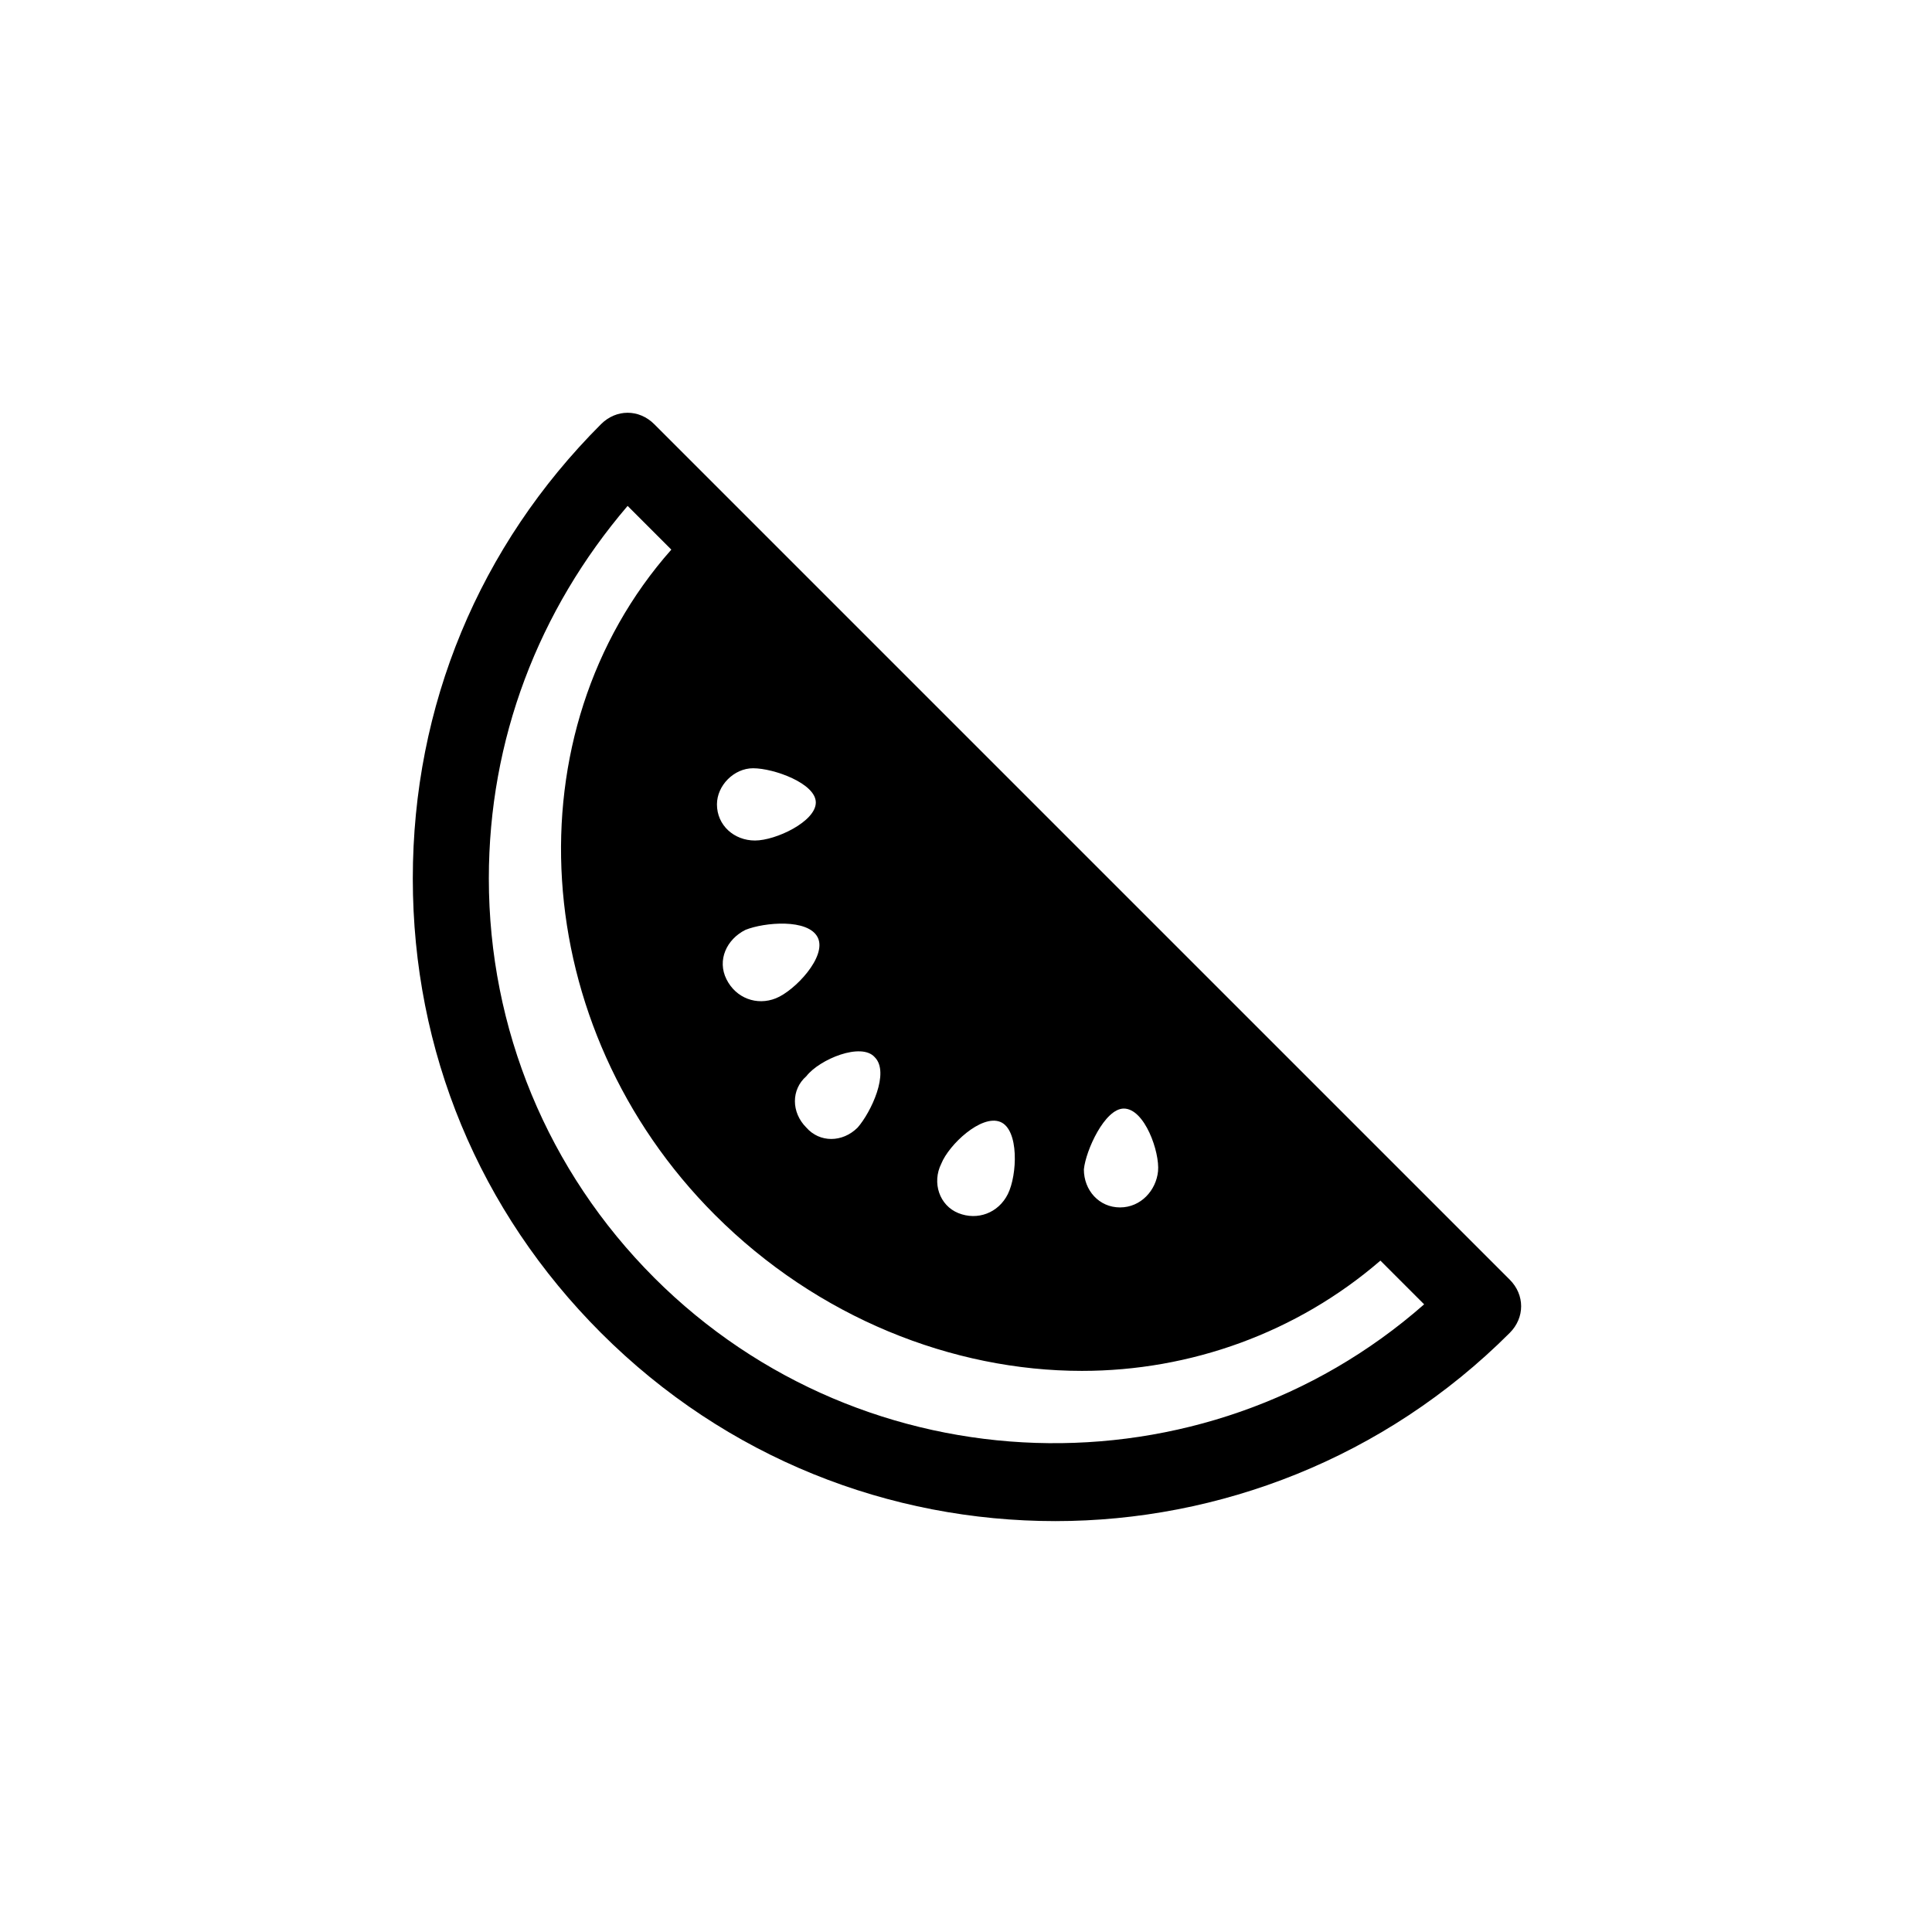 <?xml version="1.0" encoding="UTF-8"?>
<!-- Uploaded to: ICON Repo, www.iconrepo.com, Generator: ICON Repo Mixer Tools -->
<svg fill="#000000" width="800px" height="800px" version="1.1" viewBox="144 144 512 512" xmlns="http://www.w3.org/2000/svg">
 <path d="m317.38 256.41c-4.031-4.031-10.078-4.031-14.105 0-32.242 32.242-49.879 74.562-49.879 120.41 0 45.848 17.633 88.168 49.879 120.41 33.25 33.25 76.578 49.879 120.41 49.879 43.328 0 87.16-16.625 120.41-49.879 2.016-2.016 3.023-4.535 3.023-7.055 0-2.519-1.008-5.039-3.023-7.055zm124.44 181.37c5.543 0 9.574 11.586 9.07 16.625-0.504 5.039-4.535 9.574-10.078 9.574-5.543 0-9.574-4.535-9.574-10.078 0.504-5.039 5.543-16.121 10.582-16.121zm-48.367 14.609c2.016-5.039 10.578-13.098 15.617-11.082 5.039 2.016 4.535 14.105 2.016 19.145-2.519 5.039-8.062 7.055-13.098 5.039-5.039-2.019-7.055-8.062-4.535-13.102zm-17.633-28.215c4.031 4.031-1.008 14.609-4.535 18.641-4.031 4.031-10.078 4.031-13.602 0-4.031-4.031-4.031-10.078 0-13.602 3.527-4.535 14.609-9.066 18.137-5.039zm-26.199-15.617c-5.039 2.016-10.578 0-13.098-5.039-2.519-5.039 0-10.578 5.039-13.098 5.039-2.016 16.625-3.023 19.145 2.016 2.516 5.039-6.047 14.105-11.086 16.121zm-6.047-60.961c5.543 0 16.625 4.031 16.625 9.07s-10.578 10.078-16.121 10.078-10.078-4.031-10.078-9.574c0.004-5.039 4.539-9.574 9.574-9.574zm-26.195 135.02c-28.215-28.215-43.832-66-43.832-105.8 0-36.777 13.098-71.039 36.777-98.746l11.586 11.586c-42.824 48.367-38.289 126.46 11.586 176.33 27.207 27.207 62.977 41.312 97.234 41.312 28.719 0 56.93-10.078 79.098-29.223l11.586 11.586c-58.434 51.395-148.11 48.875-204.04-7.047z"/>
</svg>
